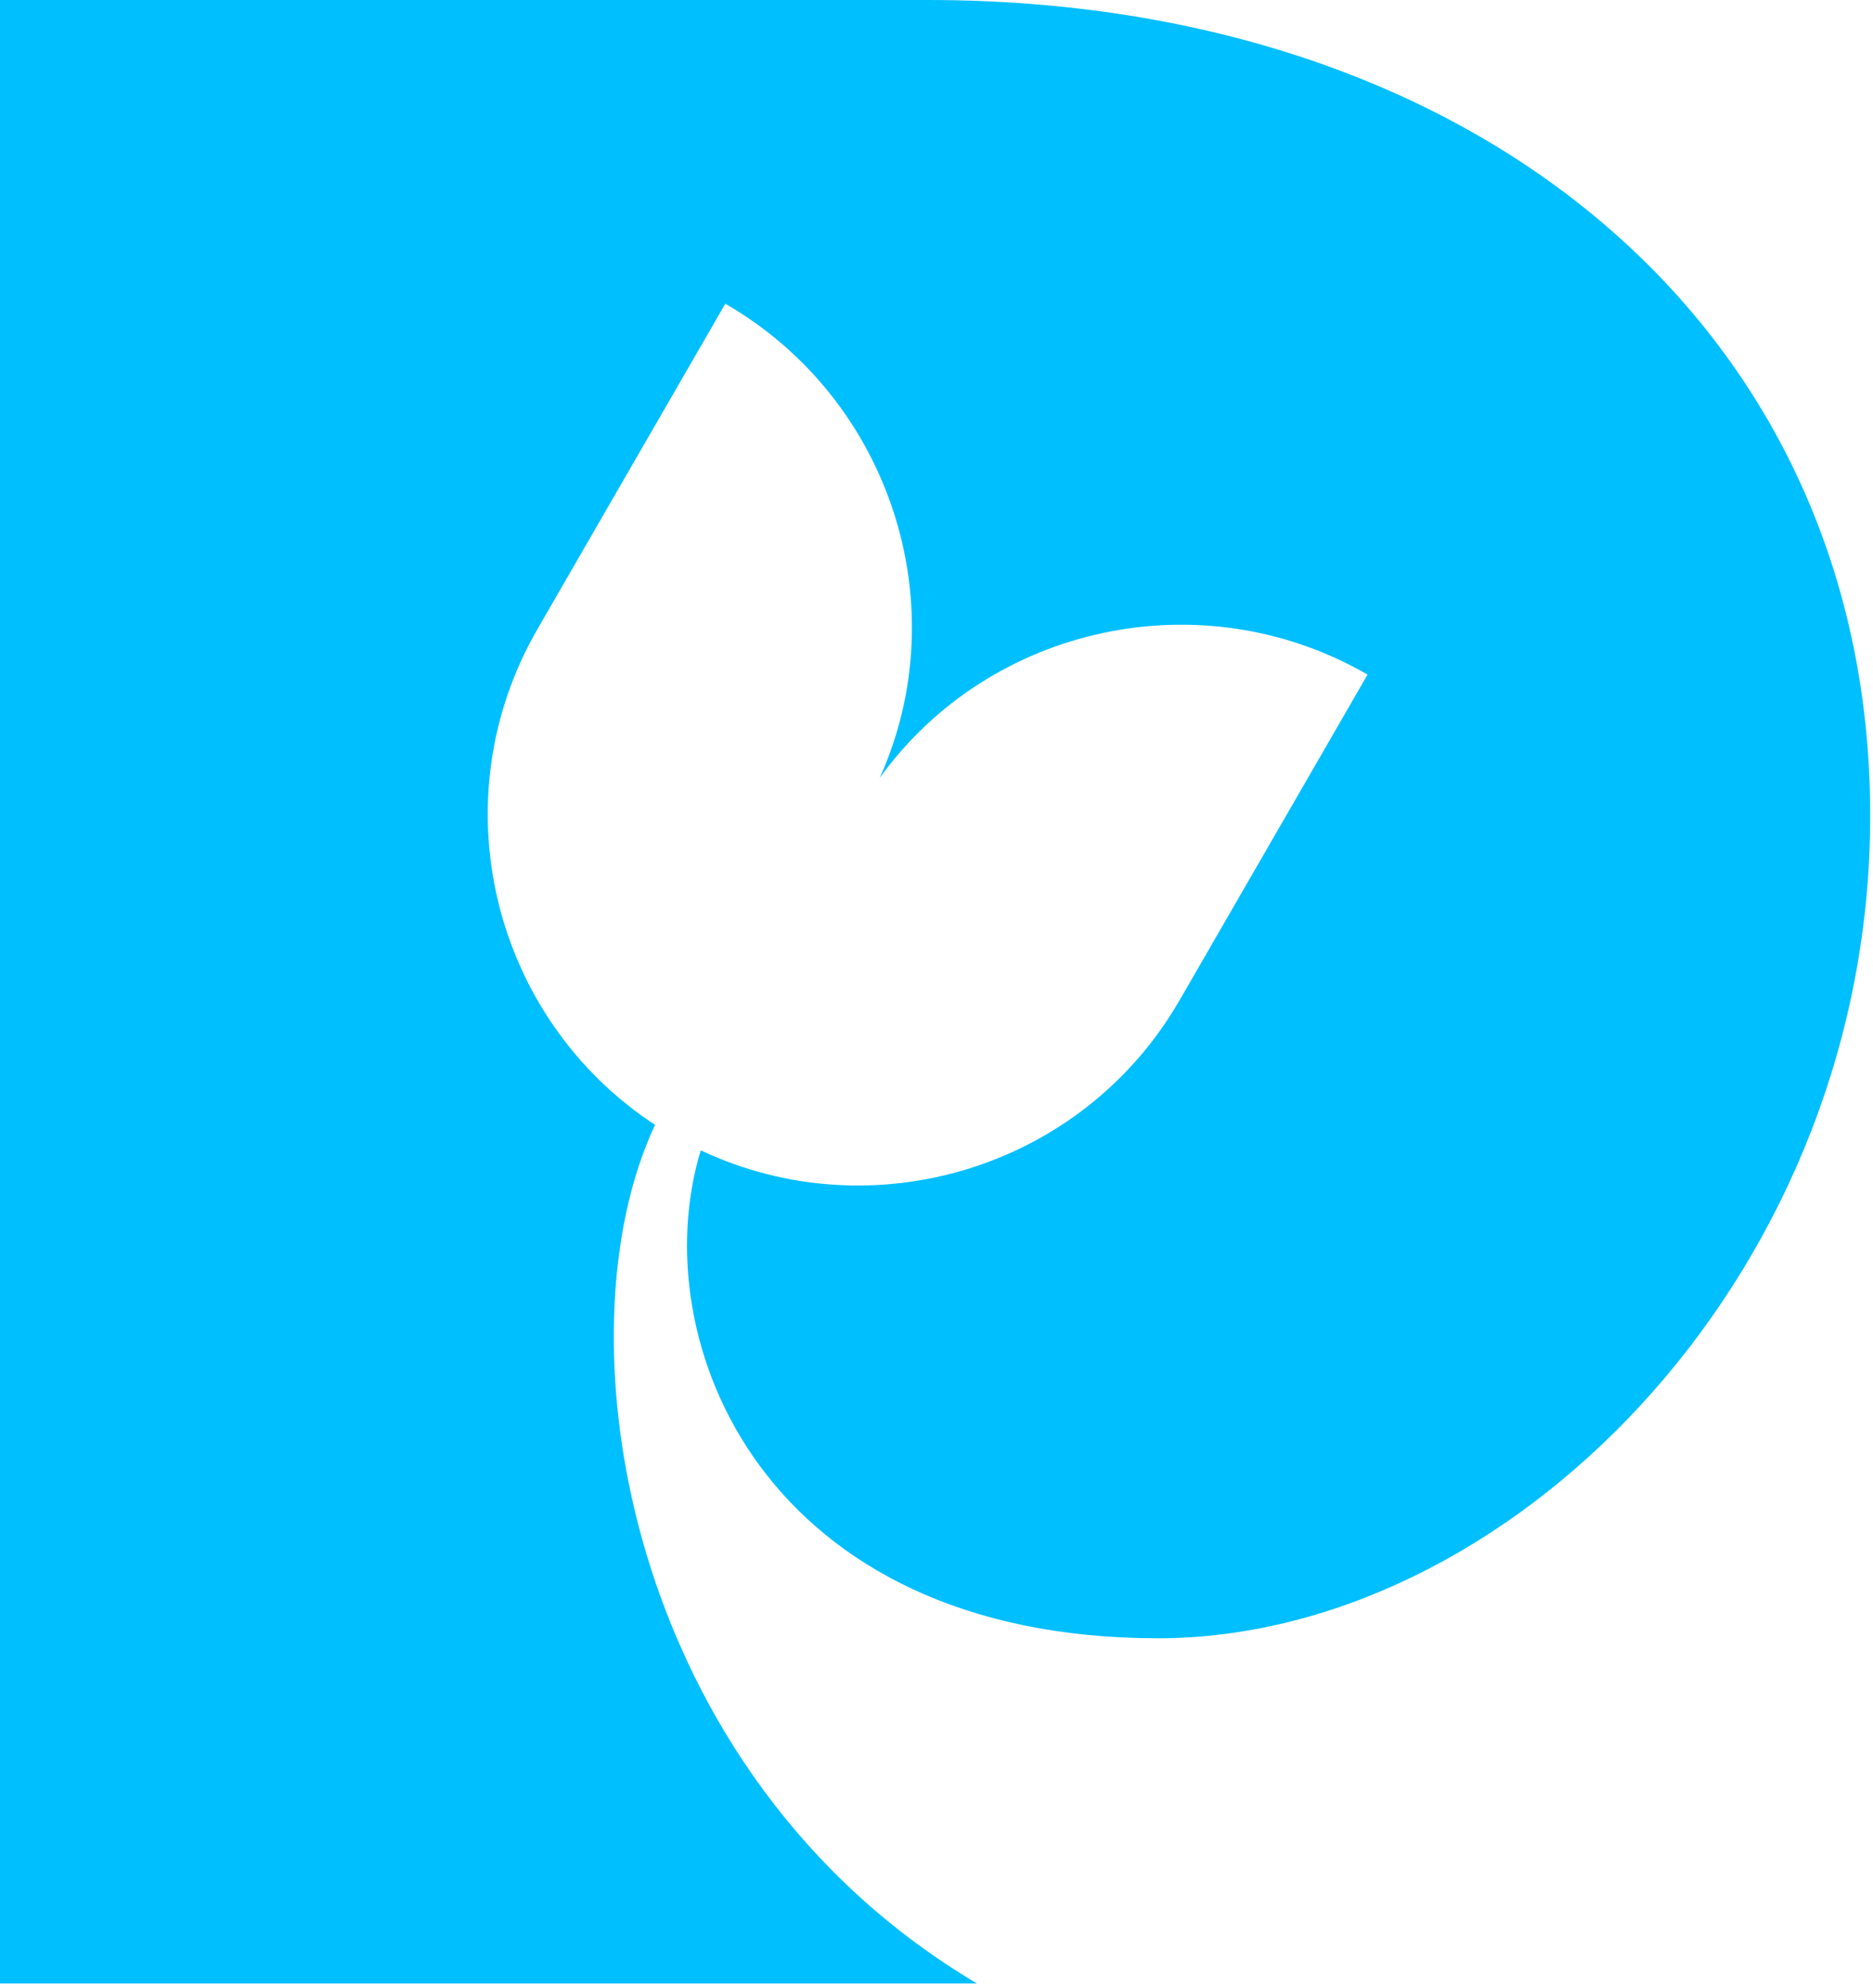<svg width="49" height="52" viewBox="0 0 49 52" fill="none" xmlns="http://www.w3.org/2000/svg">
<path d="M24.273 0H0V51.88H25.557C16.291 46.383 14.565 34.881 17.137 29.422C12.871 26.626 11.476 20.933 14.057 16.462L18.975 7.944C23.322 10.453 25.034 15.867 23.014 20.349C25.885 16.359 31.43 15.135 35.777 17.645L30.859 26.163C28.322 30.557 22.843 32.213 18.332 30.089C16.815 35.084 19.986 42.851 30.294 42.851C39.372 42.851 48.672 33.611 48.921 21.832C49.196 8.883 38.914 0 24.273 0Z" fill="#00BFFF"/>
</svg>
